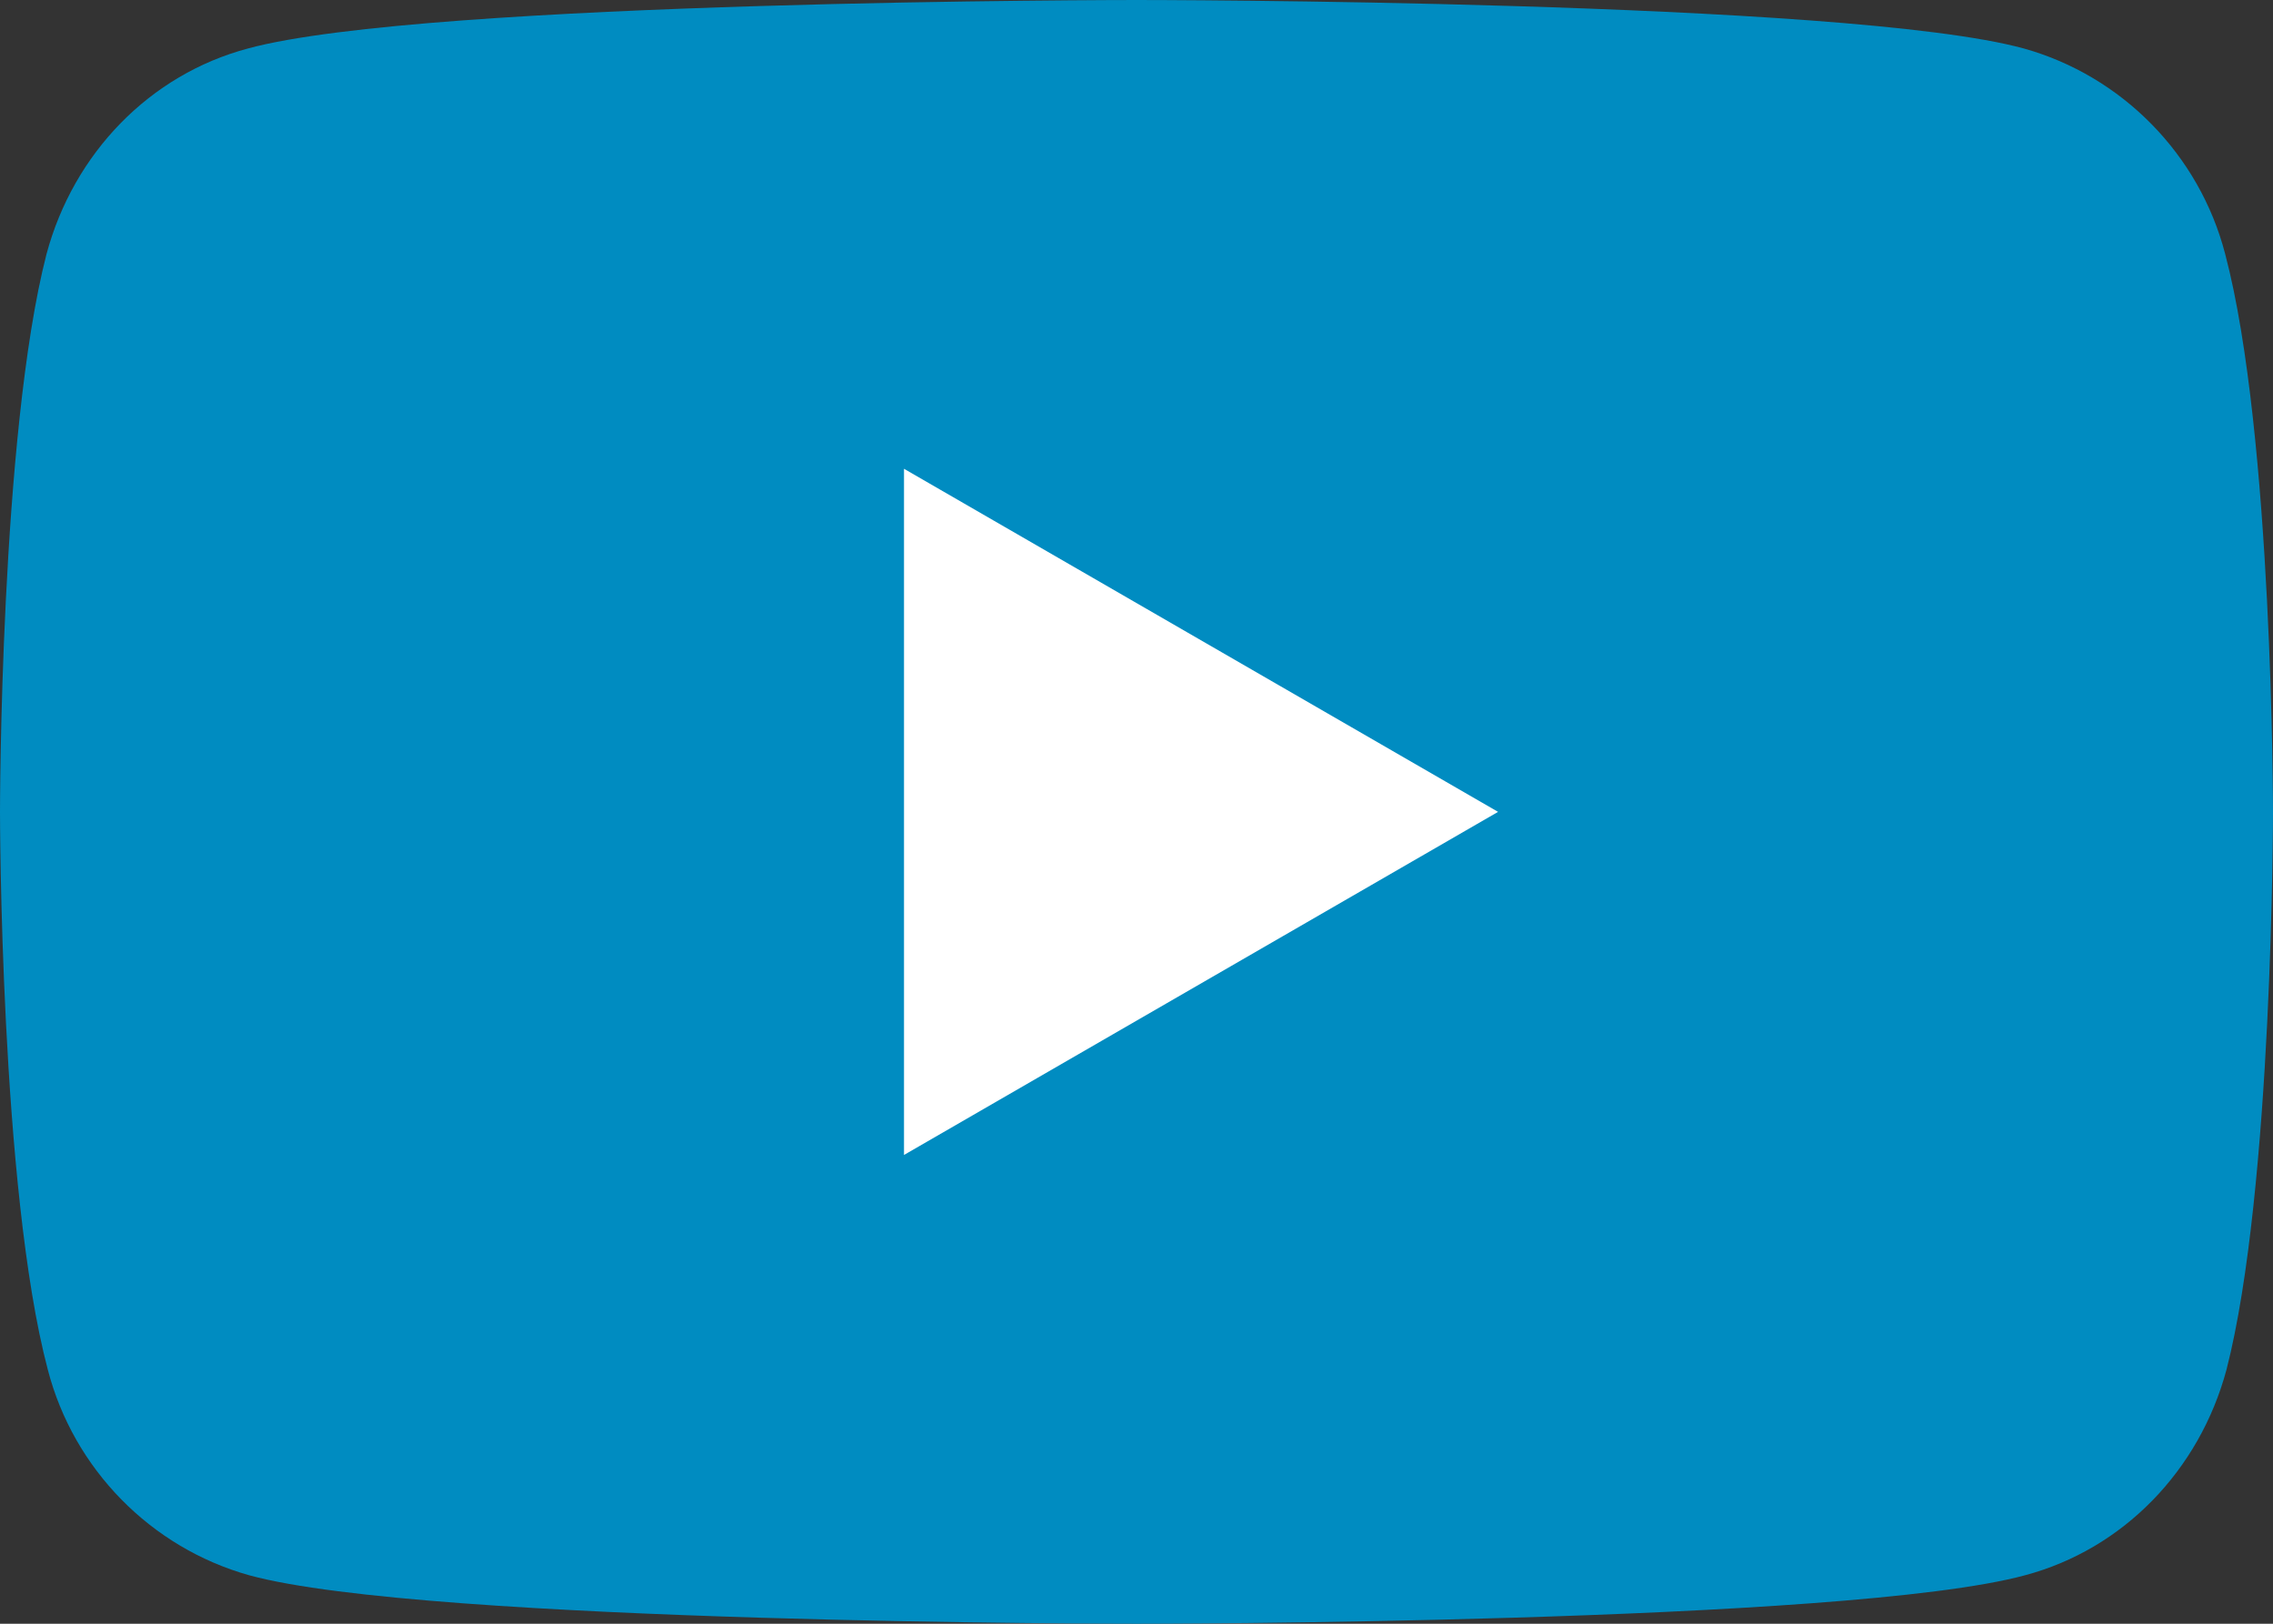 <svg width="28" height="20" viewBox="0 0 28 20" fill="none" xmlns="http://www.w3.org/2000/svg">
<rect x="0" y="0" width="28" height="20" fill="#333333" stroke="none"/>
<path d="M27.411 3.129C27.093 1.903 26.139 0.935 24.93 0.597C22.75 0 14 0 14 0C14 0 5.25 0 3.055 0.597C1.845 0.919 0.907 1.887 0.573 3.129C0 5.355 0 10 0 10C0 10 0 14.645 0.589 16.871C0.907 18.097 1.861 19.064 3.07 19.403C5.25 20 14 20 14 20C14 20 22.75 20 24.945 19.403C26.154 19.081 27.093 18.113 27.427 16.871C28 14.645 28 10 28 10C28 10 28 5.355 27.411 3.129Z" fill="#008CC1"/>
<path d="M11.136 14.226L18.454 10L11.136 5.774V14.226Z" fill="white"/>
</svg>
